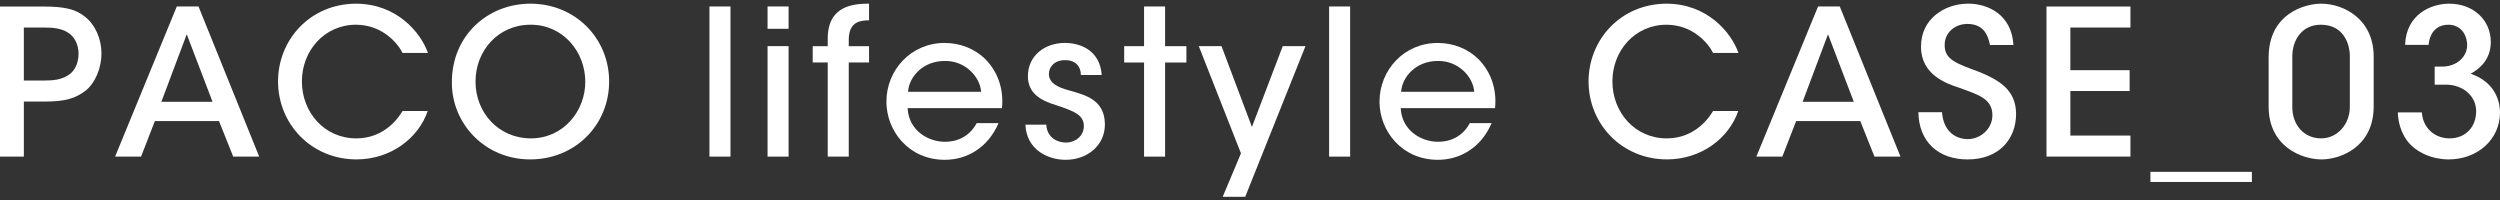 <?xml version="1.0" encoding="UTF-8"?>
<svg id="_レイヤー_2" xmlns="http://www.w3.org/2000/svg" width="199.537" height="16" version="1.1" viewBox="0 0 199.537 16">
  <rect x="0" y="0" width="199.537" height="16" fill="#333333" stroke="none"/>
  <!-- Generator: Adobe Illustrator 29.8.2, SVG Export Plug-In . SVG Version: 2.1.1 Build 3)  -->
  <path d="M3.408.52c1.86,0,2.652.241,3.364.807.841.646,1.327,1.795,1.327,2.945s-.501,2.349-1.246,2.946c-.809.629-1.618.887-3.267.887h-1.682v4.396H0V.52h3.408ZM1.903,6.427h1.65c.76,0,1.342-.081,1.86-.405.485-.275.857-.907.857-1.718s-.372-1.426-.873-1.718c-.534-.324-1.116-.389-1.909-.389h-1.585s0,4.229,0,4.229Z" fill="#fff"/>
  <path d="M11.26,12.5h-2.074L14.111.517h1.733l4.844,11.983h-2.074l-1.134-2.837h-5.119l-1.102,2.837ZM14.905,2.734l-2.025,5.389h4.083s-2.058-5.389-2.058-5.389Z" fill="#fff"/>
  <path d="M34.139,8.857c-.745,2.187-2.965,3.865-5.686,3.865-3.613,0-6.261-2.828-6.261-6.23,0-3.289,2.535-6.198,6.245-6.198,3.224.017,5.136,2.277,5.719,3.93h-2.025c-.389-.777-1.604-2.235-3.71-2.251-2.543,0-4.325,2.09-4.325,4.52,0,2.495,1.814,4.552,4.341,4.552,2.317,0,3.435-1.749,3.694-2.187h2.009Z" fill="#fff"/>
  <path d="M36.065,6.573c0-3.774,2.895-6.279,6.269-6.279,3.586,0,6.284,2.764,6.284,6.214s-2.698,6.215-6.3,6.215-6.253-2.828-6.253-6.134v-.016h0ZM37.953,6.508c0,2.495,1.85,4.536,4.414,4.536,2.612,0,4.348-2.187,4.348-4.52,0-2.349-1.736-4.552-4.364-4.552-2.612,0-4.397,2.105-4.397,4.52v.016h0Z" fill="#fff"/>
  <path d="M56.625.517h1.678v11.983h-1.678V.517Z" fill="#fff"/>
  <path d="M61.263.516h1.678v1.782h-1.678V.516ZM61.263,3.682h1.678v8.818h-1.678V3.682Z" fill="#fff"/>
  <path d="M66.065,4.988h-1.199v-1.303h1.199v-.598c0-2.652,2.051-2.782,3.298-2.798v1.33c-.567.017-1.62.017-1.62,1.549v.517h1.62v1.303h-1.62v7.512h-1.678v-7.512Z" fill="#fff"/>
  <path d="M72.442,8.63c.081,1.78,1.637,2.686,2.966,2.686,1.183,0,2.058-.566,2.544-1.488h1.745c-.419.971-1.033,1.698-1.777,2.184-.746.501-1.621.743-2.512.743-2.885,0-4.659-2.312-4.659-4.639,0-2.532,1.968-4.688,4.643-4.688,1.264,0,2.415.469,3.256,1.293,1.033,1.058,1.47,2.443,1.324,3.909,0,0-7.53,0-7.53,0ZM78.309,7.327c-.081-1.174-1.248-2.494-2.917-2.461-1.718,0-2.836,1.255-2.917,2.461h5.834Z" fill="#fff"/>
  <path d="M86.27,5.985c0-.681-.423-1.199-1.286-1.183-.828,0-1.282.551-1.266,1.134.033.696.666,1.021,1.607,1.279,1.347.373,2.815.762,2.863,2.656.032,1.717-1.388,2.884-3.139,2.884-1.396,0-3.123-.794-3.204-2.803h1.663c.064,1.069.924,1.426,1.557,1.426.812,0,1.444-.567,1.444-1.312-.016-.874-.682-1.166-2.255-1.685-1.23-.372-2.198-.955-2.214-2.283,0-1.668,1.355-2.673,2.962-2.673,1.219,0,2.802.6,2.931,2.56,0,0-1.663,0-1.663,0Z" fill="#fff"/>
  <path d="M91.313,4.988h-1.587v-1.303h1.587V.517h1.678v3.169h1.701v1.303h-1.701v7.512h-1.678v-7.512Z" fill="#fff"/>
  <path d="M99.048,12.241l-3.368-8.56h1.813l2.429,6.452,2.461-6.452h1.814l-4.81,12.028h-1.797s1.458-3.469,1.458-3.469Z" fill="#fff"/>
  <path d="M106.083.517h1.678v11.983h-1.678V.517Z" fill="#fff"/>
  <path d="M111.798,8.63c.081,1.78,1.637,2.686,2.966,2.686,1.183,0,2.058-.566,2.544-1.488h1.745c-.419.971-1.033,1.698-1.777,2.184-.746.501-1.621.743-2.512.743-2.885,0-4.659-2.312-4.659-4.639,0-2.532,1.968-4.688,4.643-4.688,1.264,0,2.415.469,3.256,1.293,1.033,1.058,1.47,2.443,1.324,3.909,0,0-7.53,0-7.53,0ZM117.665,7.327c-.081-1.174-1.248-2.494-2.917-2.461-1.718,0-2.836,1.255-2.917,2.461h5.834Z" fill="#fff"/>
  <path d="M138.737,8.857c-.745,2.187-2.965,3.865-5.686,3.865-3.613,0-6.261-2.828-6.261-6.23,0-3.289,2.535-6.198,6.245-6.198,3.224.017,5.136,2.277,5.719,3.93h-2.025c-.389-.777-1.604-2.235-3.71-2.251-2.543,0-4.325,2.09-4.325,4.52,0,2.495,1.814,4.552,4.341,4.552,2.317,0,3.435-1.749,3.694-2.187h2.009Z" fill="#fff"/>
  <path d="M142.257,12.5h-2.074l4.925-11.983h1.733l4.844,11.983h-2.074l-1.134-2.837h-5.119l-1.102,2.837ZM145.902,2.734l-2.025,5.389h4.083s-2.058-5.389-2.058-5.389Z" fill="#fff"/>
  <path d="M155.002,8.953c.13,1.797,1.395,2.153,2.027,2.153,1.071,0,1.995-.842,1.995-1.91,0-1.328-1.135-1.636-2.676-2.202-.941-.308-3.023-1.004-3.023-3.255-.017-2.234,1.888-3.447,3.77-3.447,1.541,0,3.463.841,3.608,3.302h-1.873c-.129-.647-.421-1.684-1.8-1.684-.973,0-1.817.663-1.817,1.684,0,1.166.893,1.457,2.823,2.17,1.49.631,2.877,1.393,2.877,3.335s-1.307,3.626-3.867,3.626c-2.382,0-3.899-1.456-3.931-3.771h1.888Z" fill="#fff"/>
  <path d="M163.341.52h6.699v1.678h-4.795v3.404h4.73v1.663h-4.73v3.555h4.795v1.678h-6.699V.52Z" fill="#fff"/>
  <path d="M171.636,14.524v-.808h8.098v.808h-8.098Z" fill="#fff"/>
  <path d="M181.071,4.58c0-3.463,2.845-4.286,4.192-4.286,1.801,0,4.191,1.227,4.191,4.222v3.985c0,3.221-2.65,4.222-4.159,4.222-1.59,0-4.225-1.033-4.225-4.222v-3.921ZM182.959,8.55c0,1.36.876,2.494,2.304,2.494,1.298,0,2.288-1.134,2.288-2.494v-4.083c0-.923-.471-2.494-2.32-2.494-1.444,0-2.271,1.149-2.271,2.543v4.034Z" fill="#fff"/>
  <path d="M191.964,3.579c.081-2.414,2.035-3.285,3.525-3.285,1.925,0,3.313,1.308,3.313,3.059,0,1.363-.855,2.126-1.606,2.529,2.147.744,2.341,2.476,2.341,3.091,0,2.152-1.791,3.75-4.094,3.75-1.25,0-2.607-.517-3.35-1.533-.502-.712-.696-1.554-.712-2.217h1.923c.064,1.165.938,2.056,2.188,2.071,1.363,0,2.142-.971,2.142-2.169,0-1.229-1.071-2.12-2.42-2.12h-.891v-1.438h.567c1.247,0,2.024-.828,2.024-1.704,0-.909-.567-1.64-1.49-1.64-1.133,0-1.538.893-1.587,1.606,0,0-1.873,0-1.873,0Z" fill="#fff"/>
</svg>